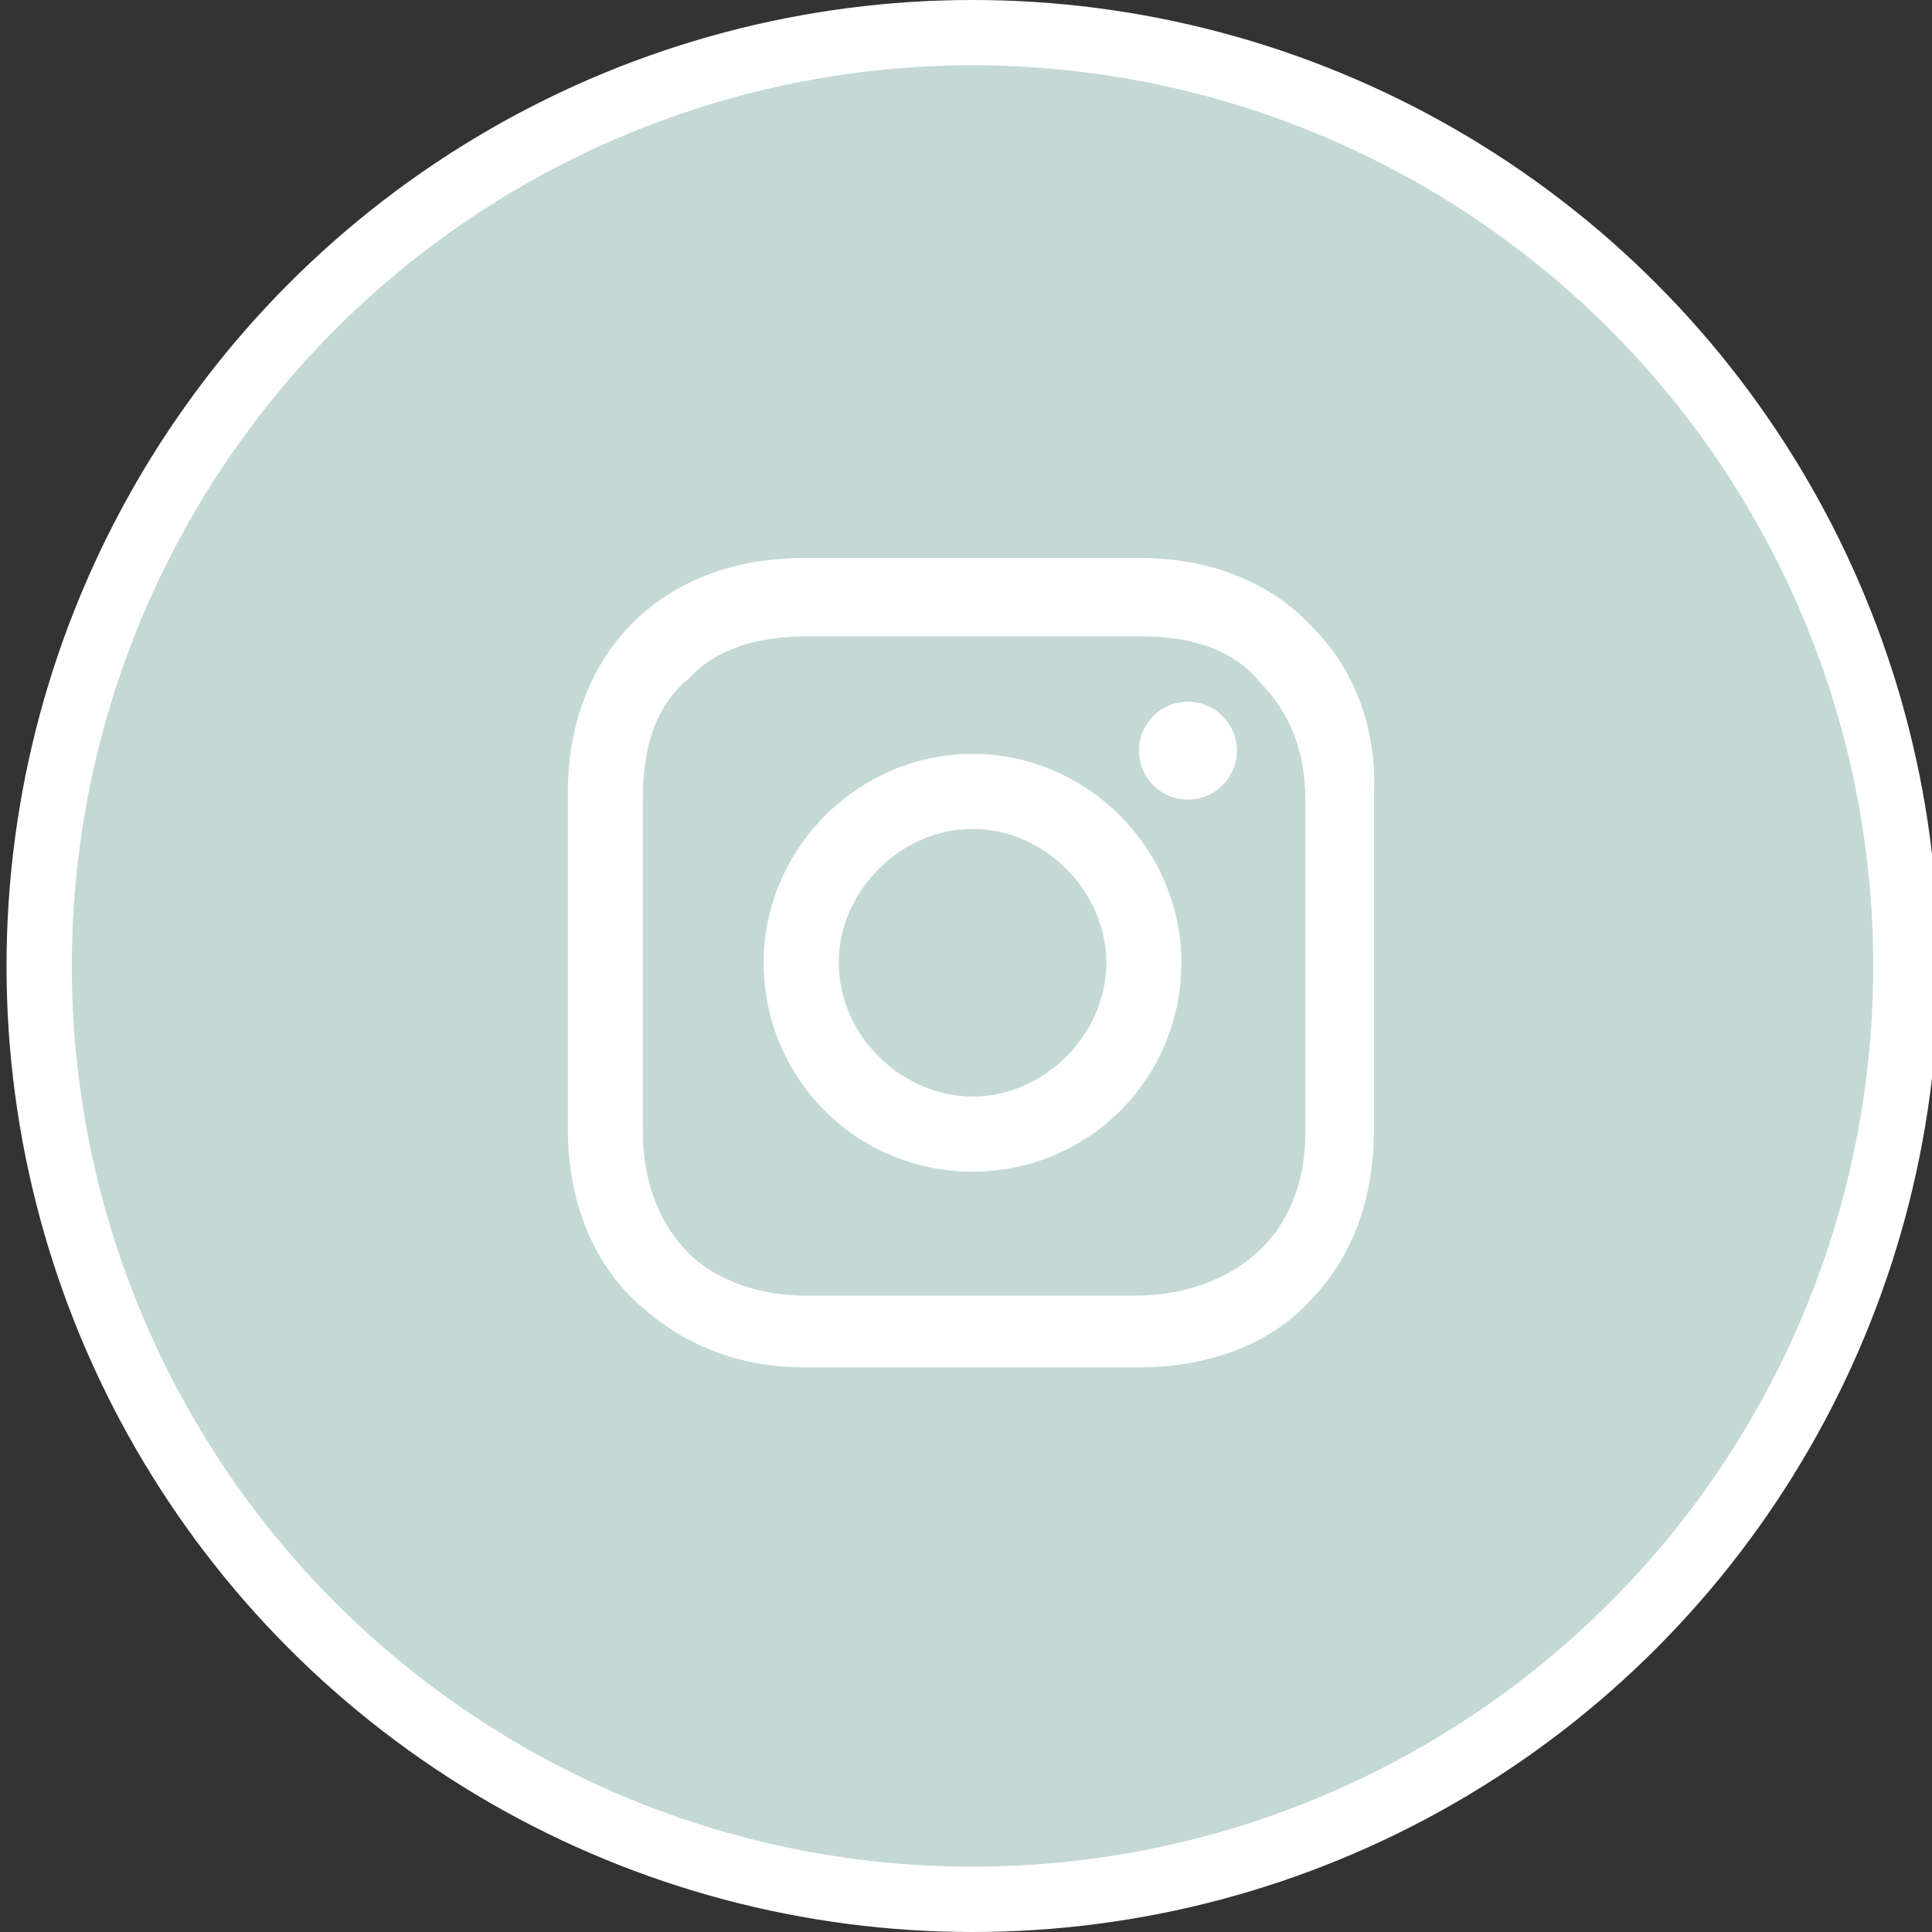 <?xml version="1.0" encoding="utf-8"?>
<!-- Generator: Adobe Illustrator 26.3.1, SVG Export Plug-In . SVG Version: 6.00 Build 0)  -->
<svg version="1.1" id="Layer_1" xmlns="http://www.w3.org/2000/svg" xmlns:xlink="http://www.w3.org/1999/xlink" x="0px" y="0px"
	 viewBox="0 0 59.2 59.2" style="enable-background:new 0 0 59.2 59.2;" xml:space="preserve">
<rect x="0" y="0" width="59.2" height="59.2" fill="#333333" stroke="none"/>
<style type="text/css">
	.st0{fill:#C4D9D6;stroke:#FFFFFF;stroke-width:2;stroke-miterlimit:10;}
	.st1{fill:#FFFFFF;}
</style>
<circle class="st0" cx="29.8" cy="29.6" r="28.6"/>
<g>
	<path class="st1" d="M29.8,23.1c-3.5,0-6.4,2.9-6.4,6.4s2.8,6.4,6.4,6.4s6.4-2.9,6.4-6.4S33.3,23.1,29.8,23.1z M29.8,33.6
		c-2.2,0-4.1-1.9-4.1-4.1s1.9-4.1,4.1-4.1s4.1,1.9,4.1,4.1S32,33.6,29.8,33.6z"/>
	<circle class="st1" cx="36.4" cy="23" r="1.5"/>
	<path class="st1" d="M40.2,19.2c-1.3-1.4-3.2-2.1-5.2-2.1H24.6c-4.3,0-7.2,2.9-7.2,7.2v10.3c0,2.1,0.7,4,2.1,5.3
		c1.4,1.3,3.1,2,5.2,2h10.2c2.1,0,4-0.7,5.2-2c1.3-1.3,2-3.1,2-5.3V24.4C42.2,22.3,41.5,20.5,40.2,19.2z M40,34.7
		c0,1.5-0.5,2.8-1.5,3.7c-0.9,0.8-2.2,1.3-3.7,1.3H24.7c-1.5,0-2.8-0.5-3.6-1.3c-0.9-0.9-1.4-2.2-1.4-3.7V24.4
		c0-1.5,0.4-2.8,1.4-3.6c0.8-0.9,2.1-1.3,3.6-1.3H35c1.5,0,2.8,0.4,3.6,1.4c0.9,0.9,1.4,2.1,1.4,3.6V34.7L40,34.7z"/>
</g>
</svg>
